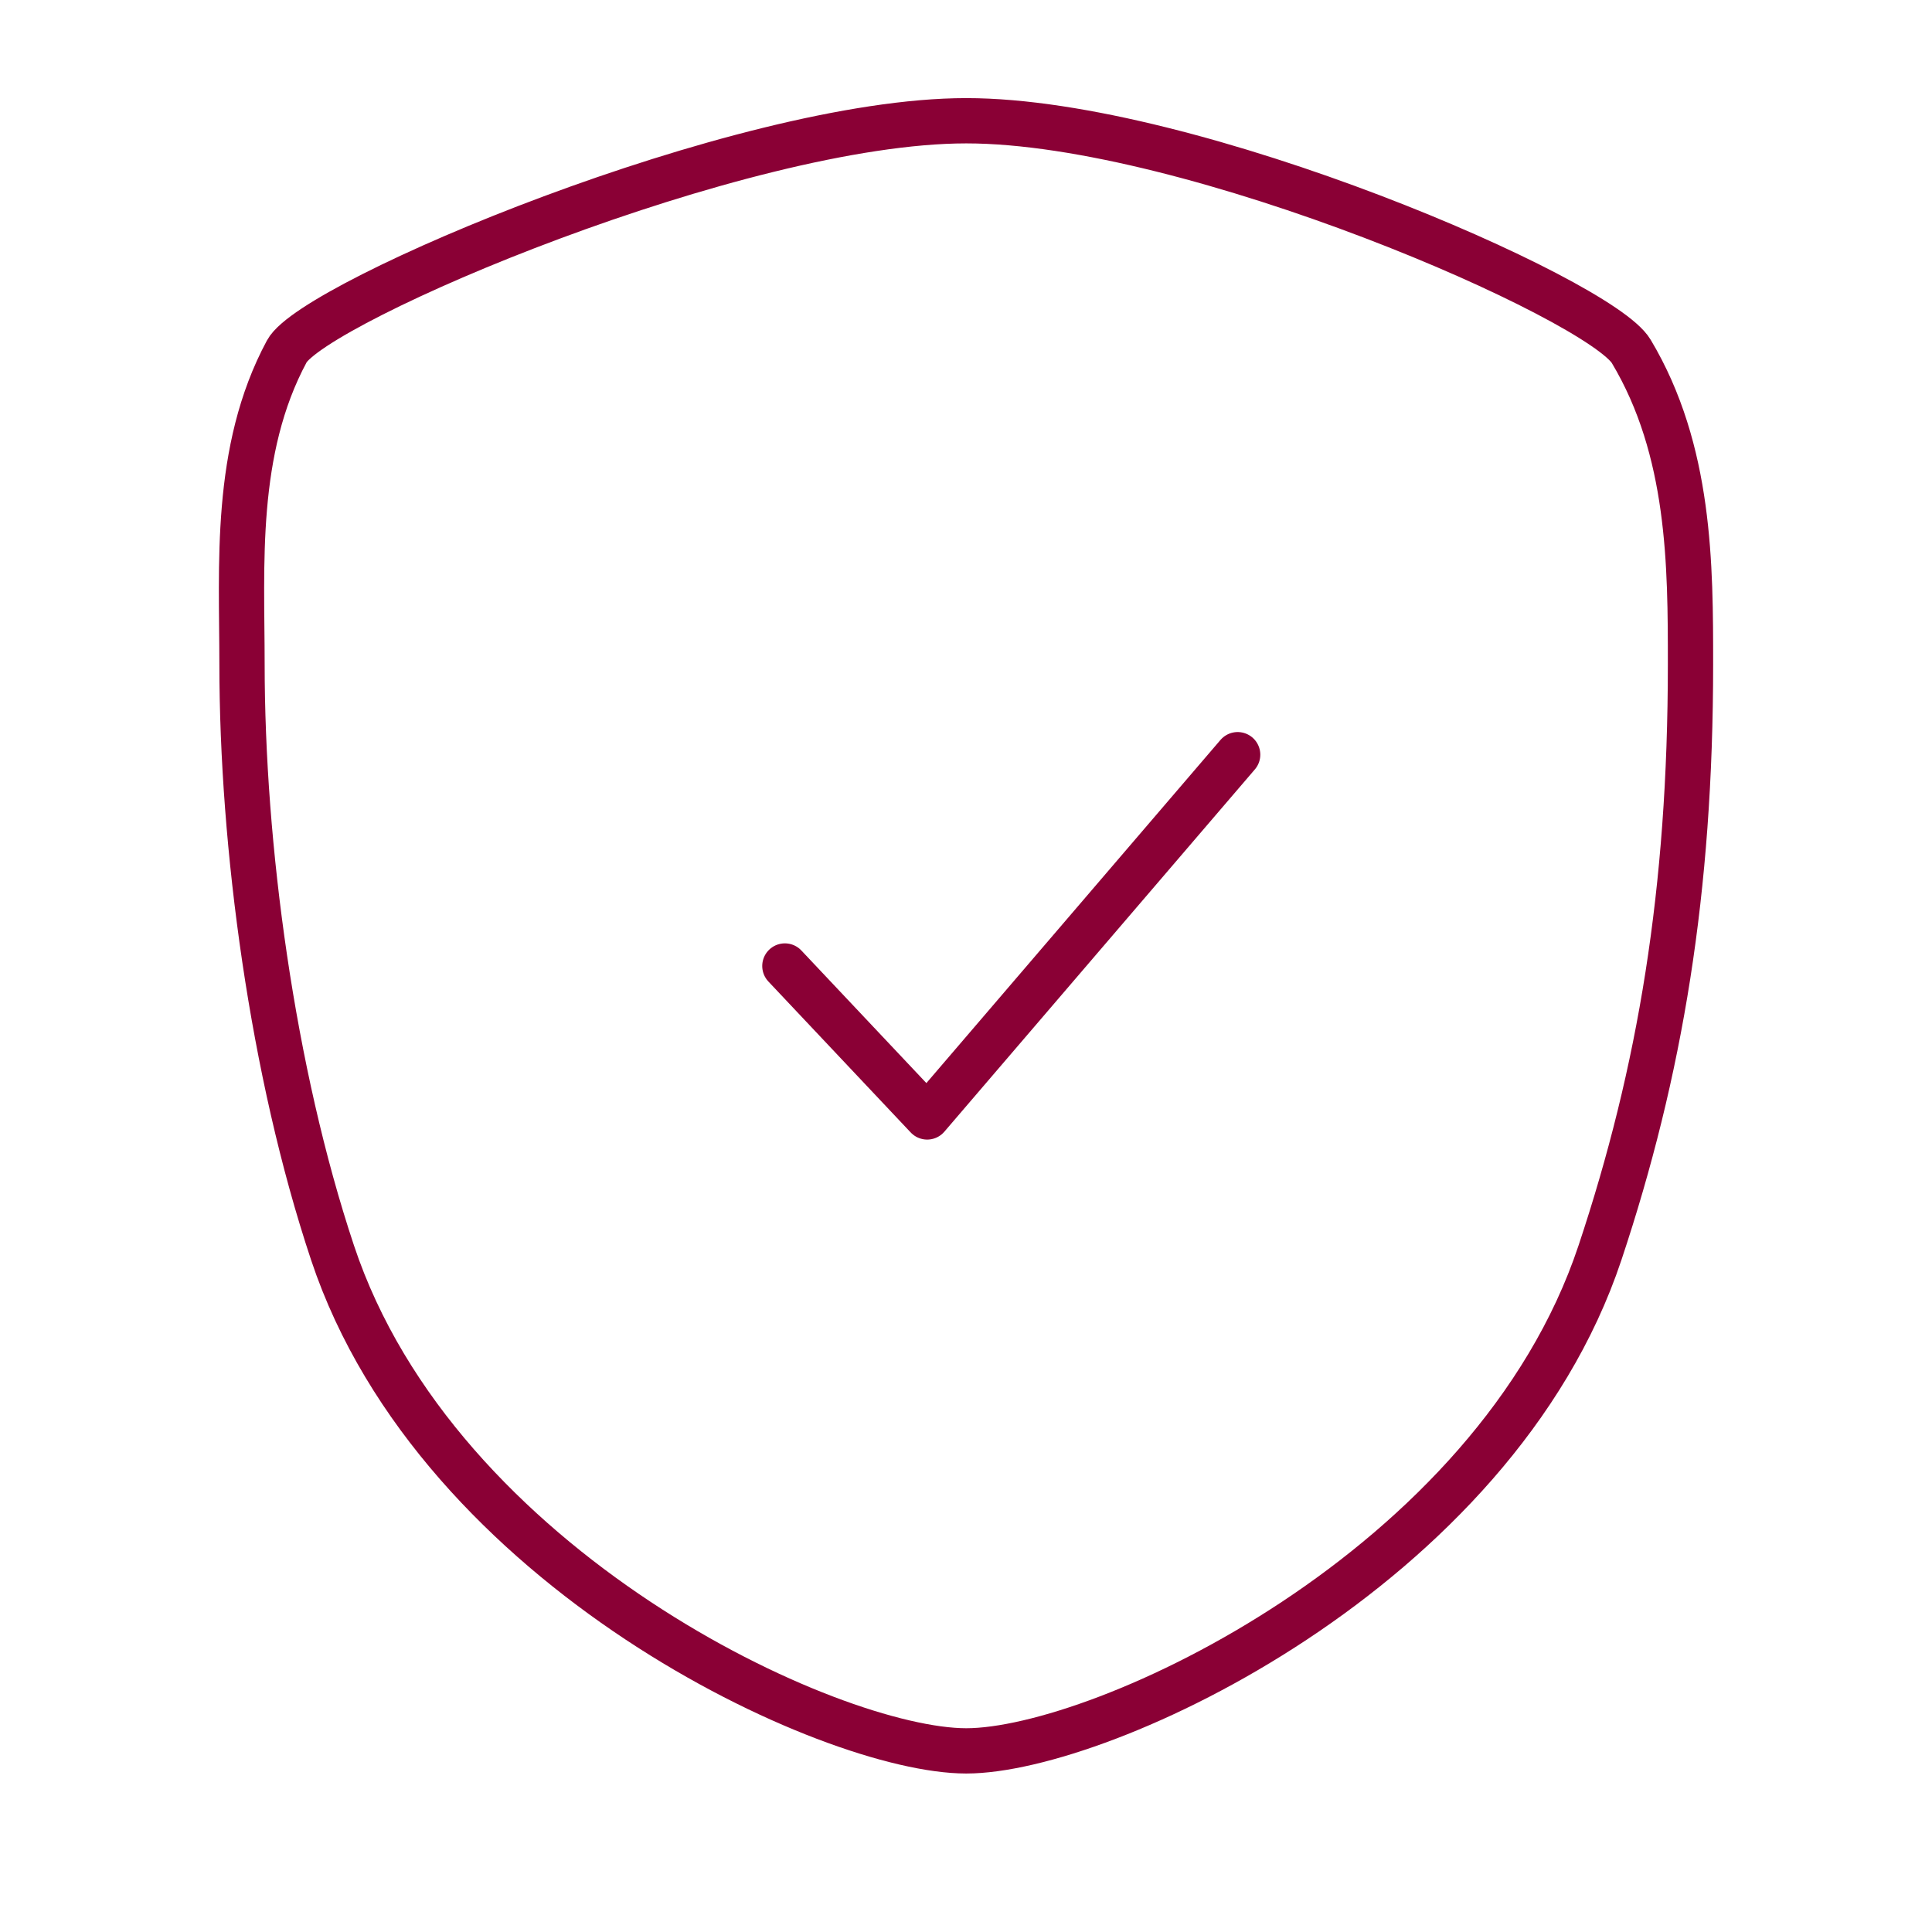 <svg width="64" height="64" viewBox="0 0 64 64" fill="none" xmlns="http://www.w3.org/2000/svg">
<path d="M53.001 41.5C49.502 52 36.507 58 32.008 58C27.51 58 14.514 52 11.016 41.5C9.016 35.5 8.017 28 8.017 22C8.017 18.744 7.734 14.922 9.5 11.64C10.383 10 24.517 4 32.008 4C39.5 4 53.001 9.908 54.037 11.64C56 14.922 56 18.744 56 22C56 29.5 55 35.5 53.001 41.5Z" stroke="#8A0035" stroke-width="1.5" stroke-linecap="round" stroke-linejoin="round"/>
<path d="M26 32L30.714 37L40.999 25" stroke="#8A0035" stroke-width="1.5" stroke-linecap="round" stroke-linejoin="round"/>
</svg>
